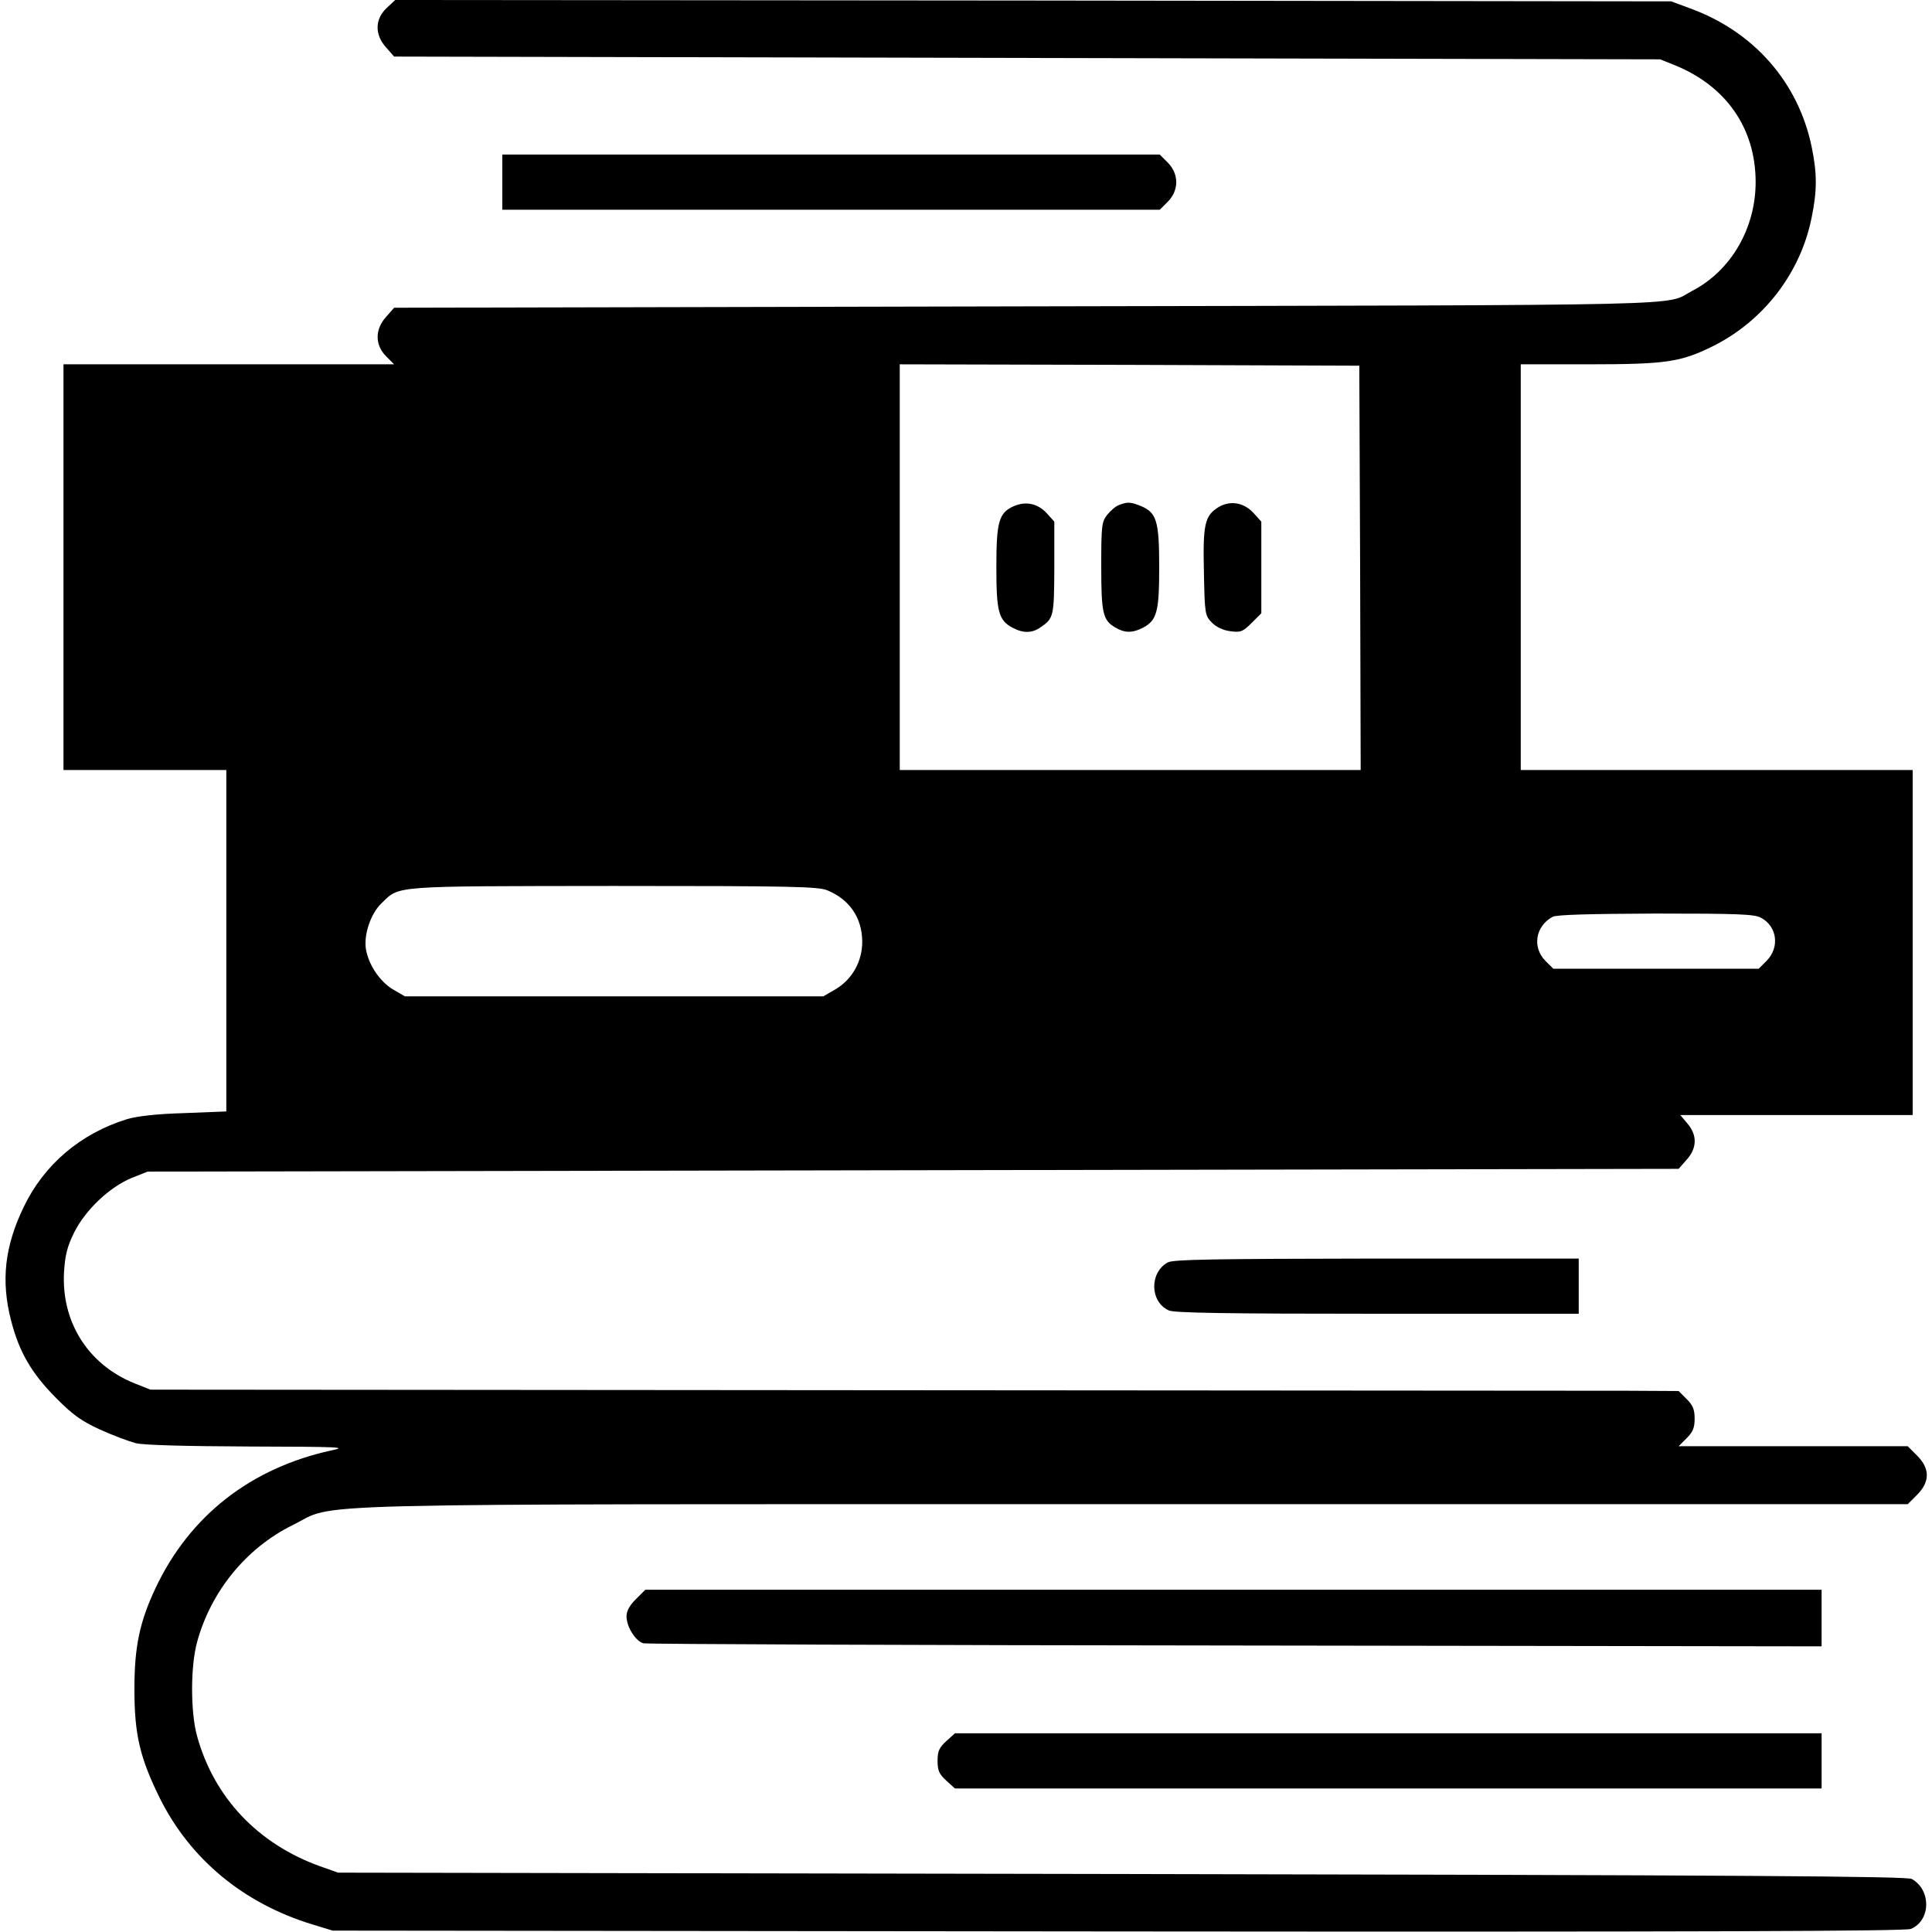 <?xml version="1.0" standalone="no"?>
<!DOCTYPE svg PUBLIC "-//W3C//DTD SVG 20010904//EN"
 "http://www.w3.org/TR/2001/REC-SVG-20010904/DTD/svg10.dtd">
<svg version="1.0" xmlns="http://www.w3.org/2000/svg"
 width="700pt" height="700pt" viewBox="0 0 700 700"
 preserveAspectRatio="xMidYMid meet">
<g transform="translate(0,700) scale(0.1,-0.1)"
fill="#000000" stroke="none">
<path d="M1401 6971 c-43 -40 -44 -97 -2 -143 l29 -33 2294 -5 2293 -5 55 -22
c185 -76 290 -228 291 -420 1 -169 -89 -324 -230 -397 -105 -55 84 -51 -2409
-56 l-2294 -5 -29 -33 c-41 -45 -41 -102 0 -143 l29 -29 -599 0 -599 0 0 -735
0 -735 295 0 295 0 0 -619 0 -618 -152 -6 c-102 -3 -171 -11 -208 -22 -168
-52 -300 -164 -374 -318 -69 -143 -83 -267 -46 -411 29 -113 73 -190 161 -279
62 -63 93 -85 160 -116 46 -21 105 -43 131 -50 30 -7 177 -11 410 -12 335 -1
358 -2 299 -14 -292 -64 -513 -236 -637 -498 -58 -123 -77 -213 -77 -367 0
-165 20 -249 92 -395 110 -221 303 -381 551 -457 l75 -23 2845 -3 c2133 -2
2852 1 2873 9 73 30 75 141 4 181 -17 10 -606 14 -2862 18 l-2840 5 -65 23
c-226 81 -385 250 -446 472 -24 87 -24 252 0 340 50 184 178 341 346 424 168
82 -91 76 3052 76 l2800 0 34 34 c47 47 47 95 0 142 l-34 34 -415 0 -415 0 29
29 c23 23 29 38 29 71 0 33 -6 48 -29 71 l-29 29 -184 1 c-101 0 -1346 1
-2768 2 l-2585 2 -58 23 c-168 68 -265 222 -255 403 4 61 11 91 36 142 41 83
129 166 209 199 l58 23 2773 5 2774 5 29 33 c38 42 39 89 3 131 l-26 31 421 0
421 0 0 625 0 625 -710 0 -710 0 0 735 0 735 248 0 c278 0 331 8 447 65 185
92 319 266 359 467 20 98 20 159 0 256 -48 232 -207 415 -436 500 l-73 27
-2311 3 -2312 2 -31 -29z m3527 -2028 l2 -733 -835 0 -835 0 0 735 0 735 833
-2 832 -3 3 -732z m-1930 -1169 c80 -33 125 -99 126 -184 1 -72 -36 -139 -98
-175 l-43 -25 -758 0 -758 0 -43 25 c-47 28 -88 88 -98 145 -9 52 17 130 56
167 67 65 29 62 841 63 645 0 742 -2 775 -16z m3382 -99 c59 -31 69 -107 21
-156 l-29 -29 -372 0 -372 0 -29 29 c-48 49 -36 125 26 159 13 8 136 11 373
12 296 0 358 -2 382 -15z"/>
<path d="M3673 5166 c-54 -24 -63 -56 -63 -221 0 -162 8 -193 60 -220 38 -20
70 -19 100 2 48 33 49 39 50 215 l0 168 -27 30 c-33 36 -76 45 -120 26z"/>
<path d="M4054 5170 c-12 -4 -31 -21 -43 -36 -19 -25 -21 -38 -21 -185 0 -171
6 -196 50 -222 35 -21 62 -21 100 -2 52 27 60 58 60 220 0 166 -9 197 -65 221
-39 16 -51 16 -81 4z"/>
<path d="M4414 5162 c-49 -31 -56 -61 -52 -236 3 -152 4 -156 29 -182 16 -16
41 -28 67 -31 37 -5 45 -2 77 30 l35 35 0 166 0 166 -27 30 c-36 40 -86 48
-129 22z"/>
<path d="M1820 6340 l0 -100 1191 0 1191 0 29 29 c41 41 41 101 0 142 l-29 29
-1191 0 -1191 0 0 -100z"/>
<path d="M4231 2426 c-67 -37 -65 -143 4 -174 19 -9 211 -12 755 -12 l730 0 0
100 0 100 -732 0 c-589 -1 -738 -3 -757 -14z"/>
<path d="M2304 1206 c-23 -23 -34 -43 -34 -62 0 -39 34 -92 62 -98 13 -3 978
-7 2146 -8 l2122 -3 0 103 0 102 -2131 0 -2131 0 -34 -34z"/>
<path d="M3429 692 c-26 -24 -32 -36 -32 -72 0 -36 6 -48 32 -72 l31 -28 1570
0 1570 0 0 100 0 100 -1570 0 -1570 0 -31 -28z"/>
</g>
</svg>
